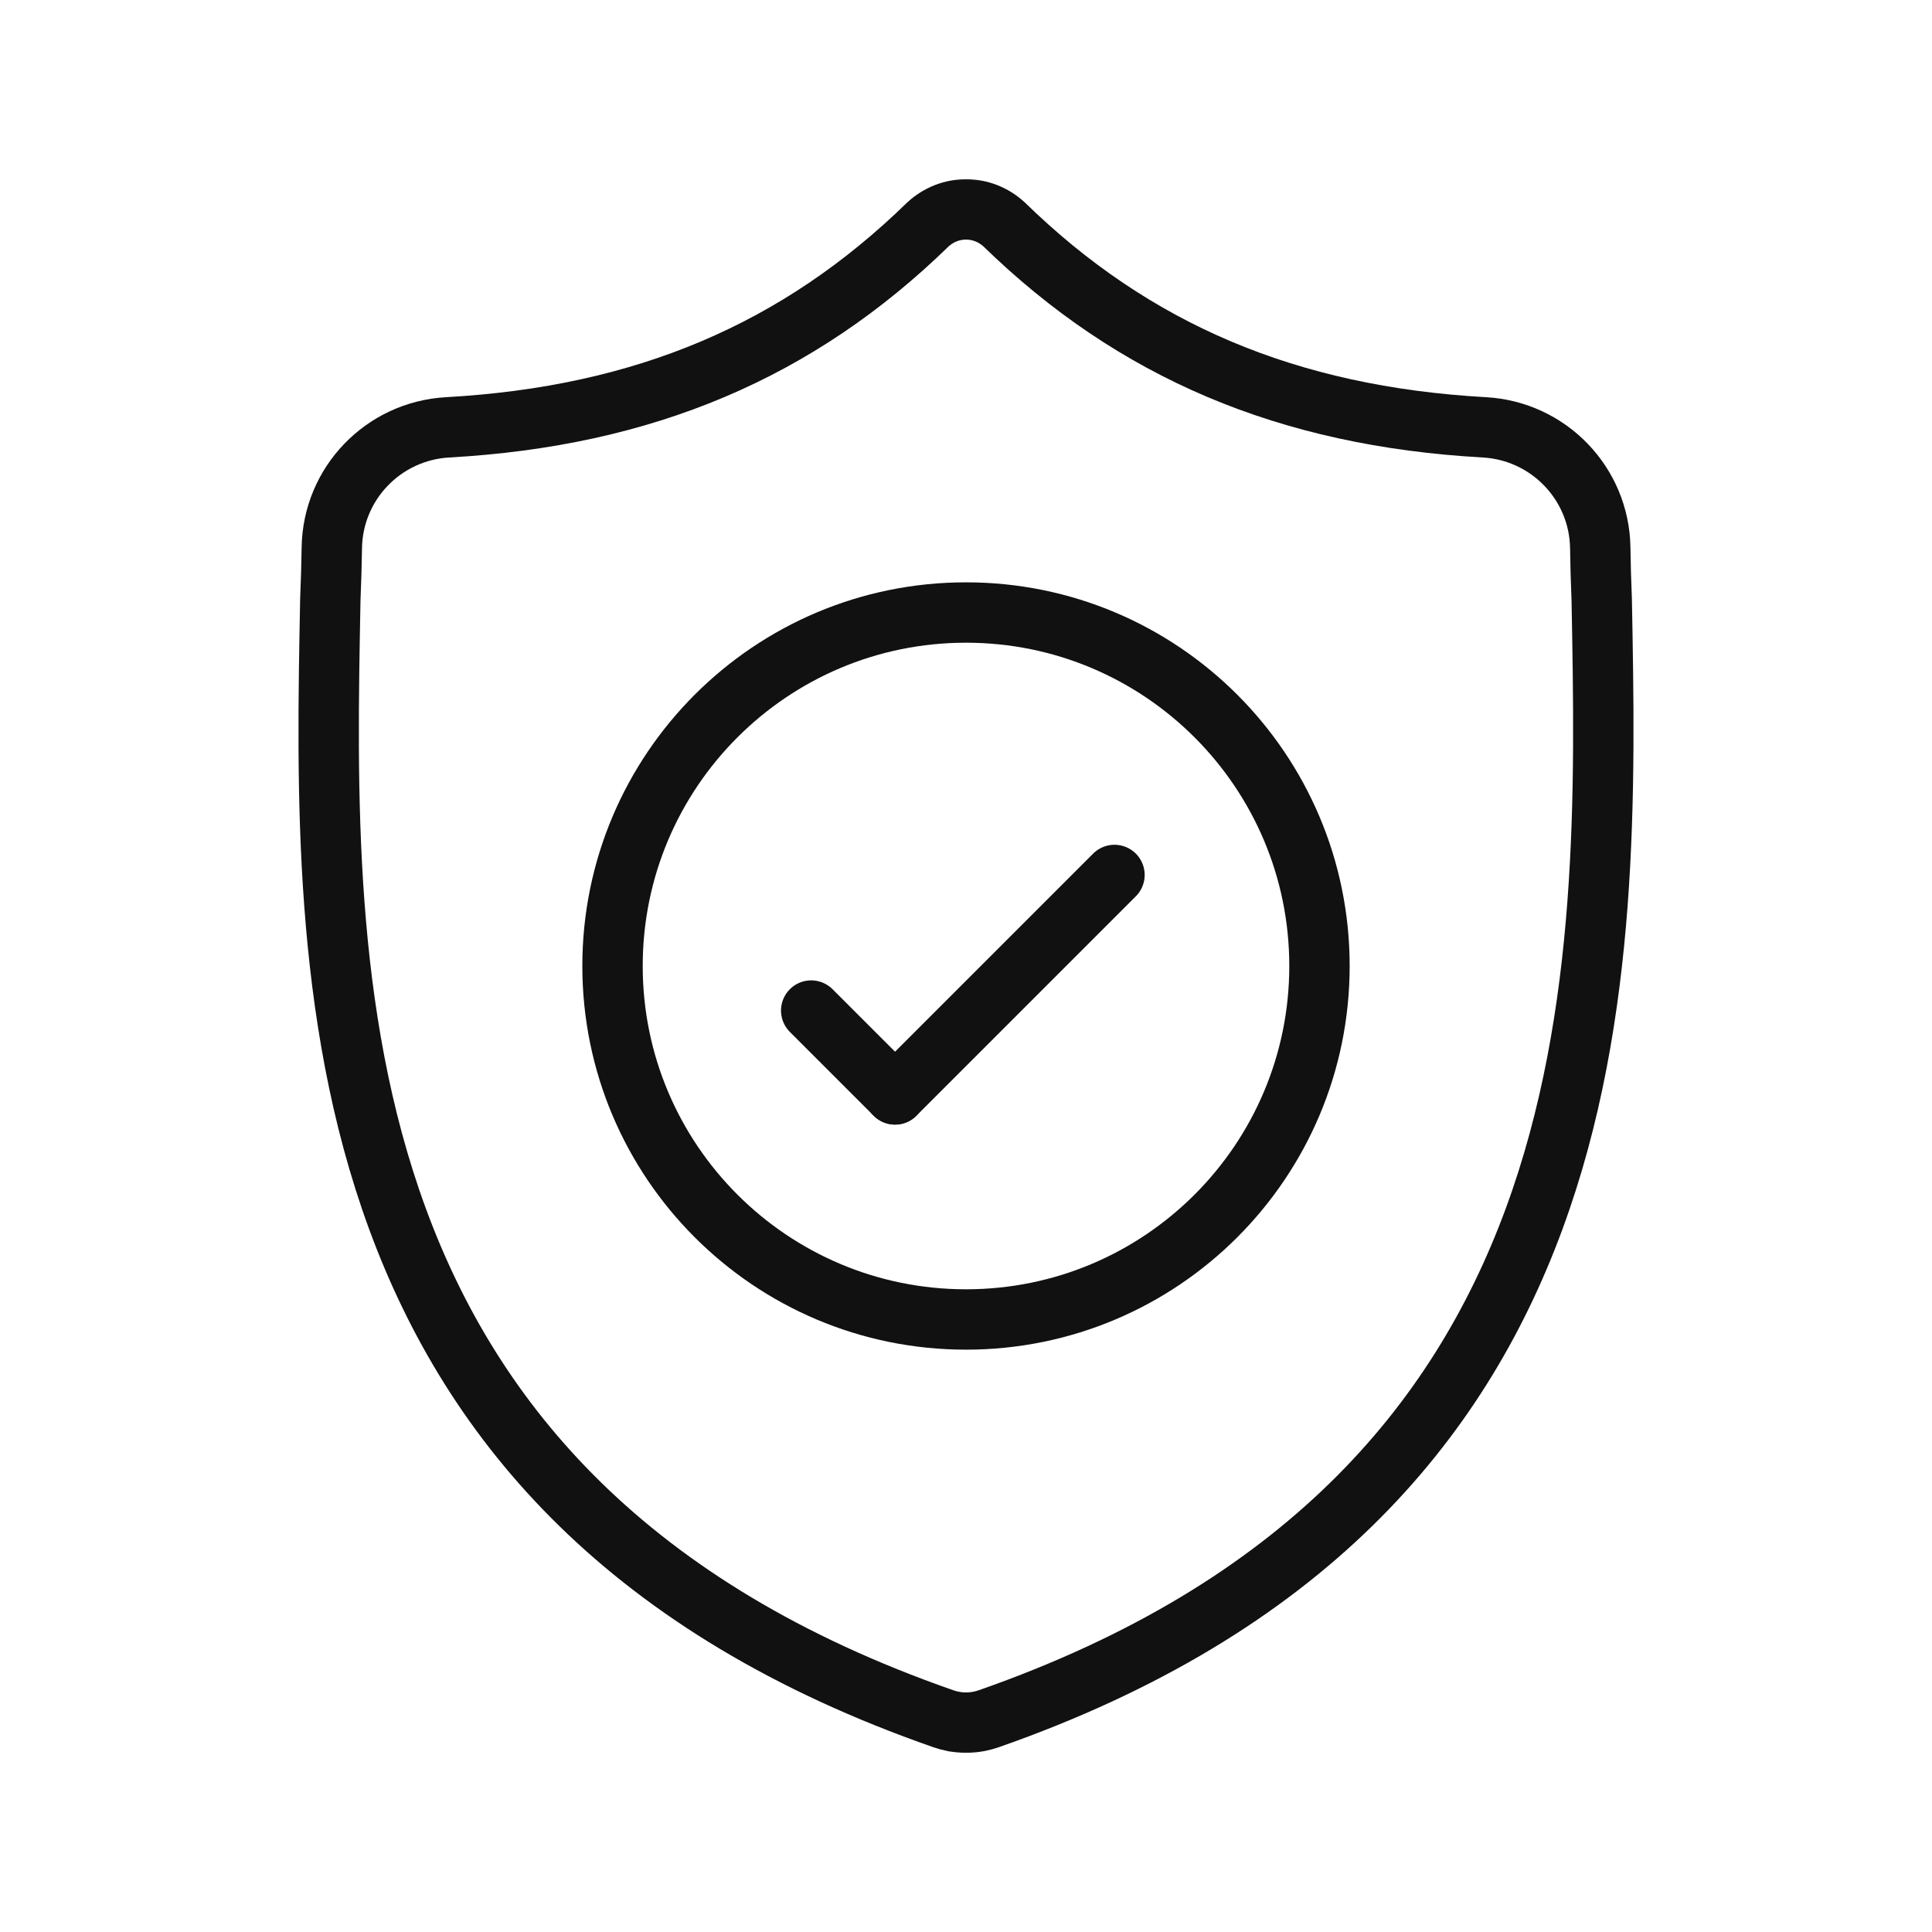 <?xml version="1.0"?>
<svg xmlns="http://www.w3.org/2000/svg" width="48" height="48" viewBox="0 0 48 48" fill="none">
<mask id="mask0_1718_1383" style="mask-type:luminance" maskUnits="userSpaceOnUse" x="4" y="4" width="40" height="40">
<path d="M44 4H4V44H44V4Z" fill="white"/>
</mask>
<g mask="url(#mask0_1718_1383)">
<mask id="mask1_1718_1383" style="mask-type:luminance" maskUnits="userSpaceOnUse" x="4" y="4" width="40" height="40">
<path d="M4 4H44V44H4V4Z" fill="white"/>
</mask>
<g mask="url(#mask1_1718_1383)">
<path d="M39.794 14.888C39.775 14.455 39.764 14.031 39.758 13.611C39.734 12.011 38.475 10.706 36.878 10.617C31.993 10.344 28.173 8.719 24.945 5.574C24.405 5.079 23.596 5.079 23.056 5.574C19.829 8.719 16.008 10.344 11.123 10.617C9.526 10.706 8.267 12.011 8.244 13.611C8.237 14.031 8.226 14.455 8.207 14.888C8.027 24.315 7.758 37.235 23.438 42.702C23.512 42.728 23.59 42.749 23.667 42.765L23.668 42.765C23.888 42.809 24.113 42.809 24.333 42.765C24.411 42.749 24.489 42.728 24.564 42.702C40.198 37.234 39.974 24.36 39.794 14.888Z" stroke="#111111" stroke-width="1.5" stroke-miterlimit="10"/>
<path d="M32.782 24C32.782 28.85 28.85 32.782 24 32.782C19.15 32.782 15.218 28.85 15.218 24C15.218 19.15 19.15 15.218 24 15.218C28.85 15.218 32.782 19.15 32.782 24Z" stroke="#111111" stroke-width="1.5" stroke-miterlimit="10"/>
<path d="M27.689 21.738L22.237 27.19" stroke="#111111" stroke-width="1.5" stroke-miterlimit="10" stroke-linecap="round"/>
<path d="M20.154 25.107L22.237 27.19" stroke="#111111" stroke-width="1.5" stroke-miterlimit="10" stroke-linecap="round"/>
</g>
</g>
</svg>

